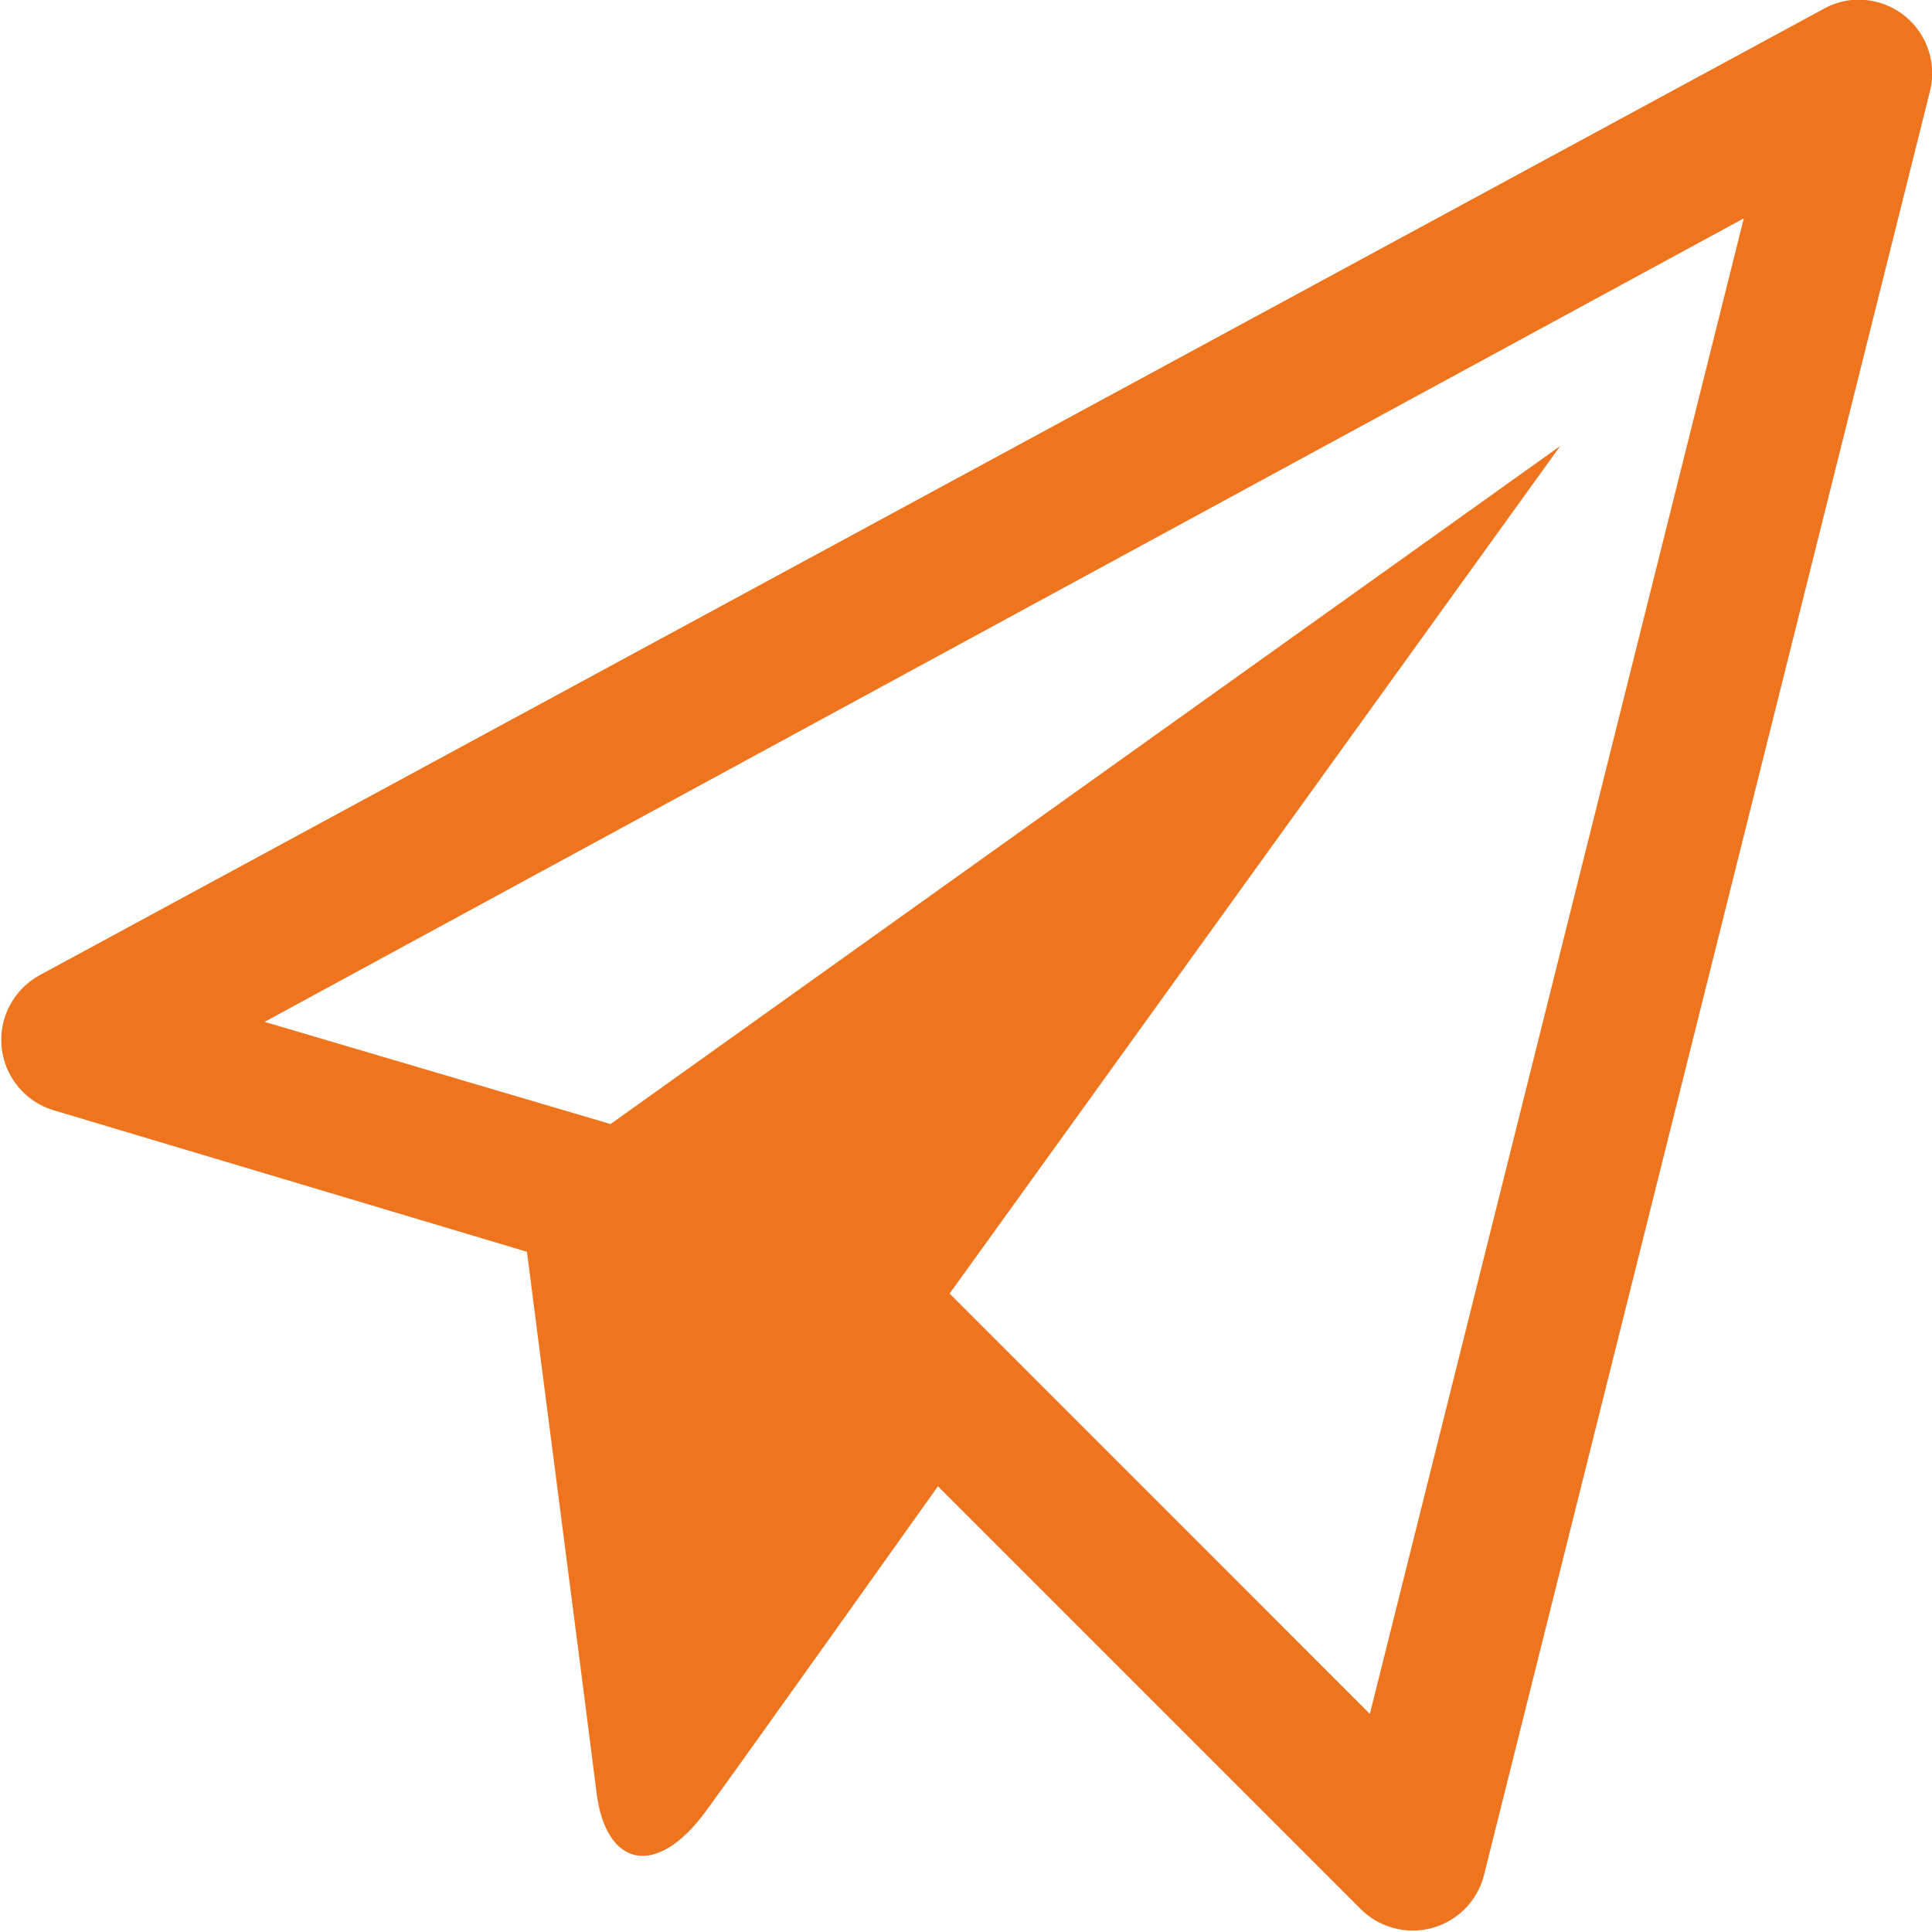 <svg width="48" height="48" viewBox="0 0 48 48" fill="none" xmlns="http://www.w3.org/2000/svg">
<g clip-path="url(#clip0_3541_13213)">
<path d="M45.975 0.003C45.731 0.033 45.496 0.111 45.283 0.234L0.975 24.234C0.661 24.408 0.405 24.67 0.239 24.988C0.073 25.306 0.004 25.666 0.041 26.023C0.078 26.38 0.219 26.718 0.447 26.995C0.675 27.272 0.979 27.476 1.322 27.581L13.092 31.1C13.367 33.277 14.593 42.703 14.822 44.542C15.05 46.373 16.295 46.691 17.534 45.003C18.372 43.861 23.301 36.926 23.303 36.926L33.804 47.427C34.03 47.654 34.312 47.818 34.621 47.901C34.93 47.985 35.256 47.986 35.565 47.904C35.875 47.822 36.157 47.66 36.385 47.435C36.612 47.209 36.776 46.928 36.861 46.619L47.938 2.311C48.018 2.023 48.027 1.72 47.962 1.428C47.898 1.136 47.763 0.864 47.57 0.636C47.376 0.408 47.129 0.231 46.851 0.121C46.573 0.011 46.273 -0.03 45.975 0.003ZM43.324 5.427L34.034 42.581L23.593 32.138L38.764 11.08L15.169 27.927L6.573 25.388L43.321 5.426L43.324 5.427Z" fill="#EE741D"/>
</g>
<defs>
<clipPath id="clip0_3541_13213">
<rect width="48" height="48" fill="white"/>
</clipPath>
</defs>
</svg>
